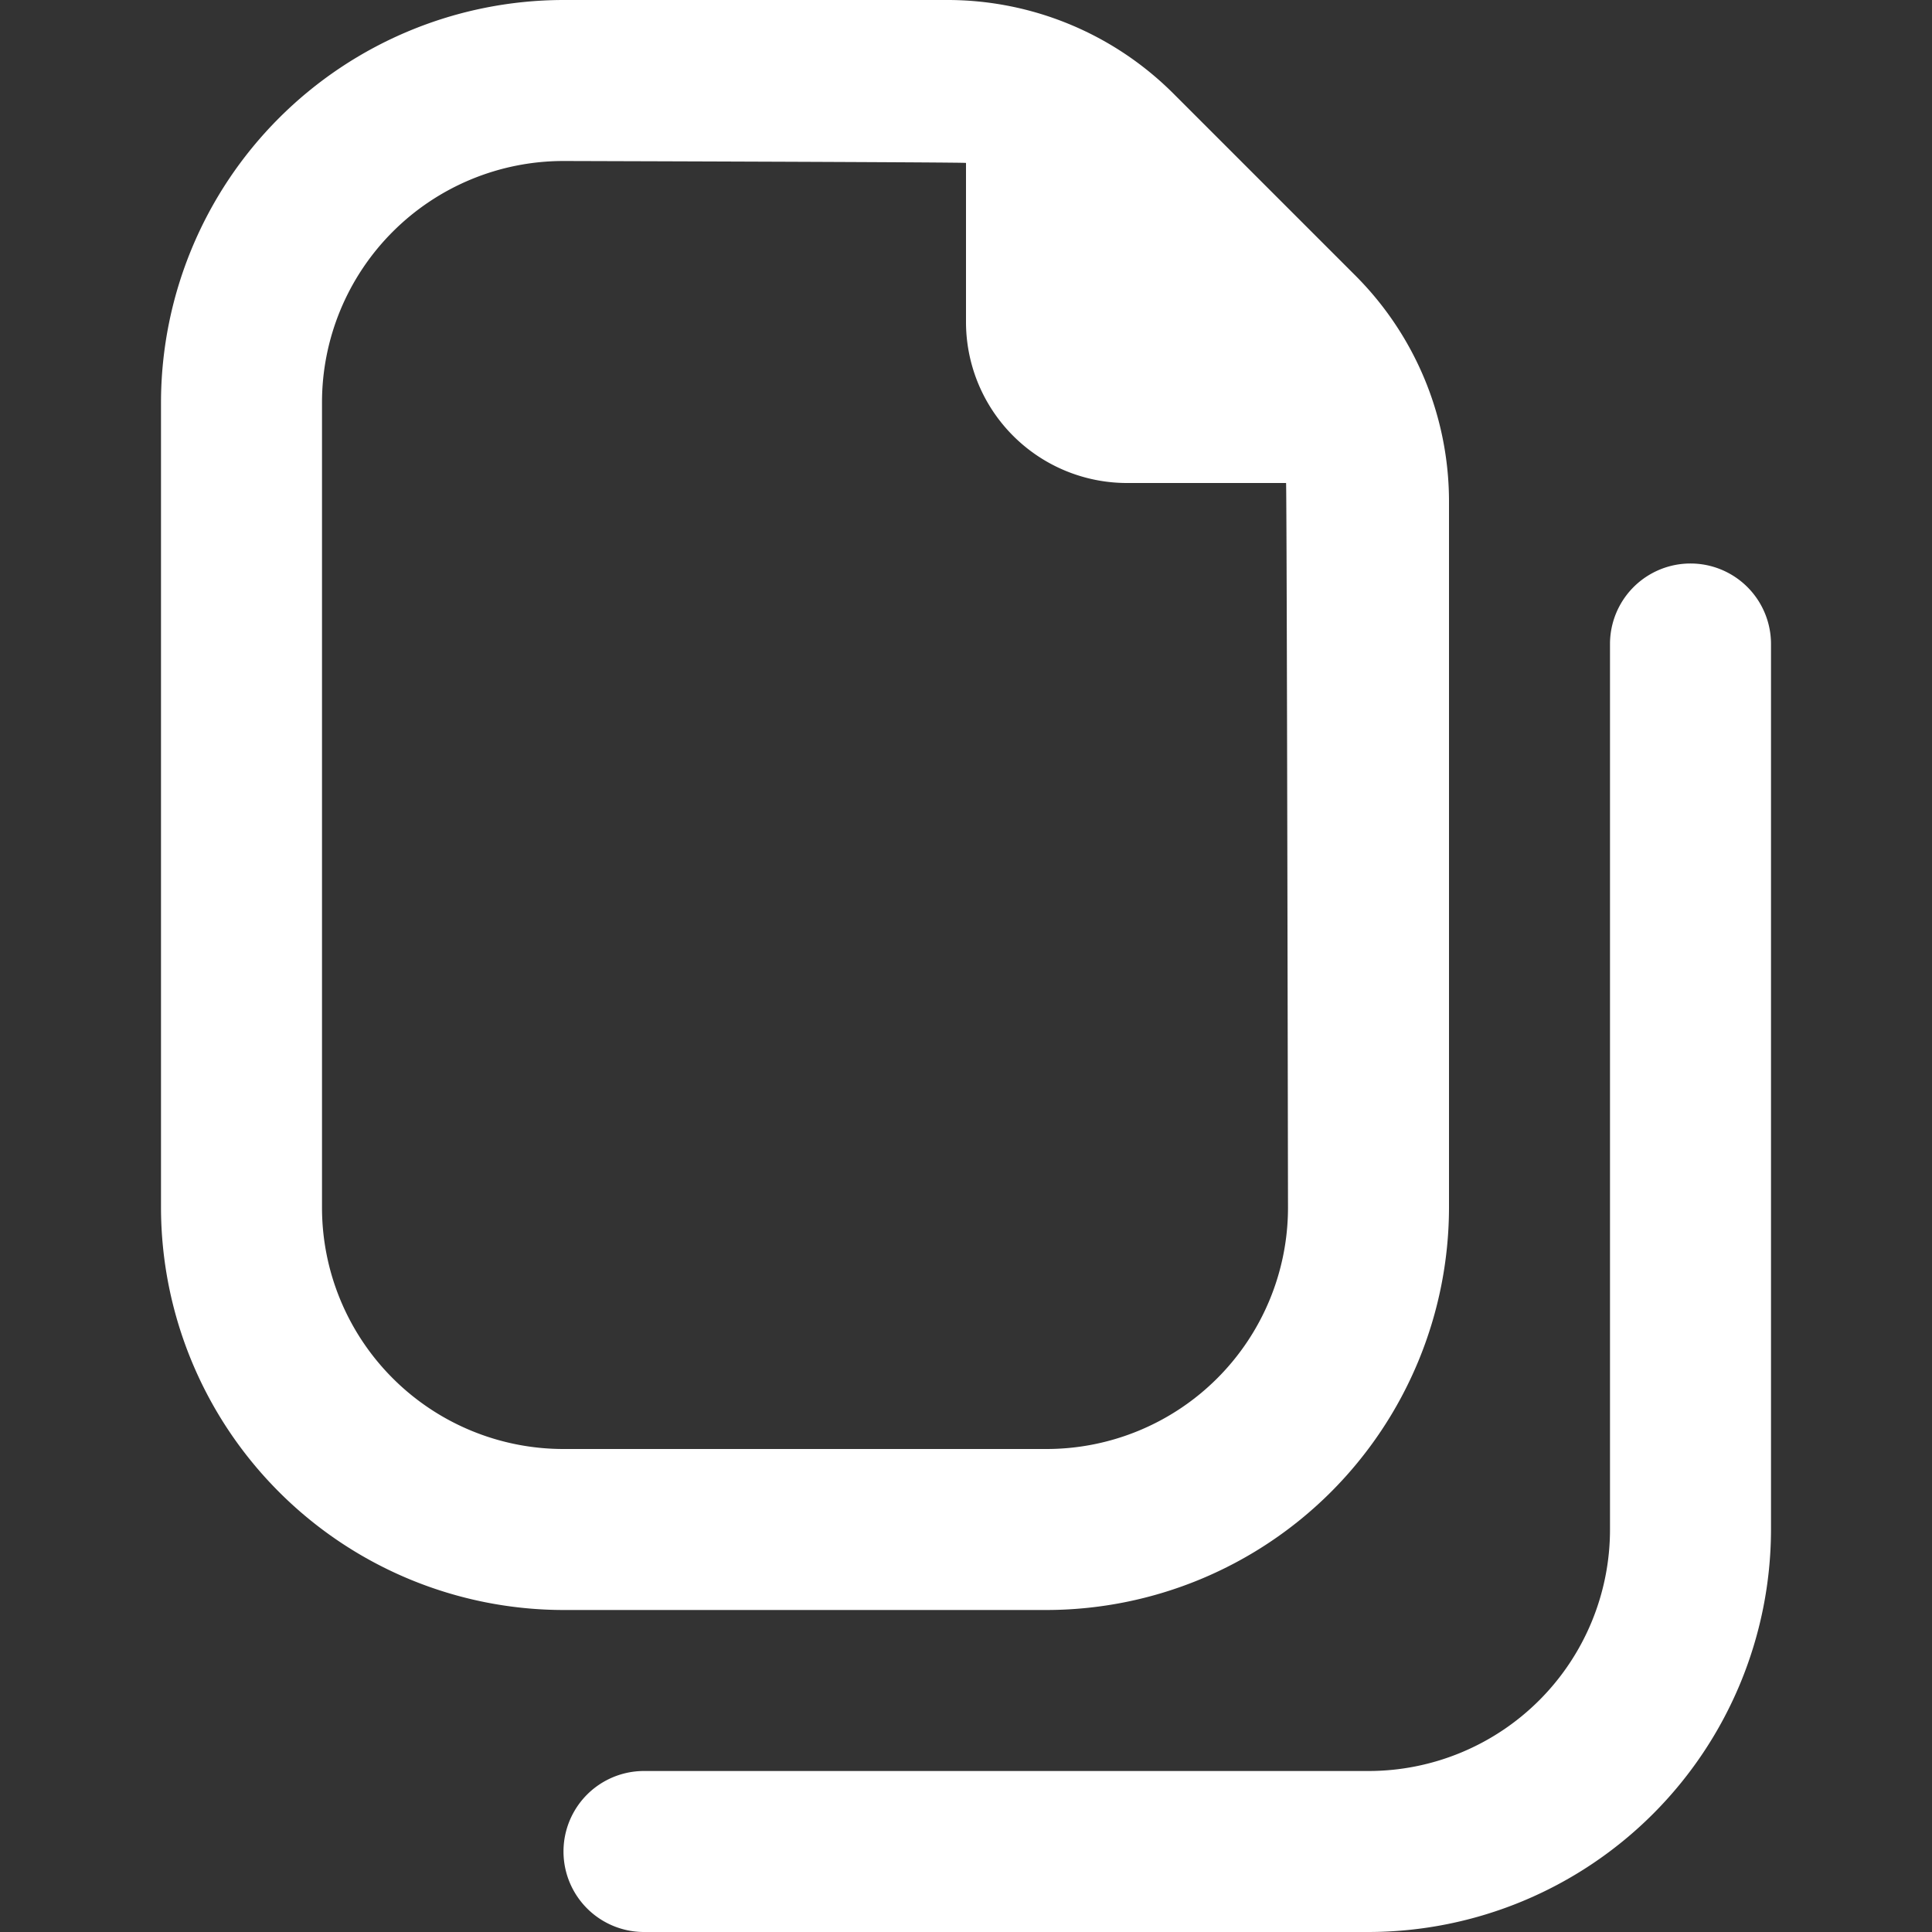 <?xml version="1.0" encoding="utf-8"?>
<svg id="Layer_1" height="512" viewBox="0 0 24 24" width="512" xmlns="http://www.w3.org/2000/svg" data-name="Layer 1">
  <rect x="0" y="0" width="24" height="24" fill="#333333" stroke="none"/>
  <path d="m13 20a5.006 5.006 0 0 0 5-5v-8.757a3.972 3.972 0 0 0 -1.172-2.829l-2.242-2.242a3.972 3.972 0 0 0 -2.829-1.172h-4.757a5.006 5.006 0 0 0 -5 5v10a5.006 5.006 0 0 0 5 5zm-9-5v-10a3 3 0 0 1 3-3s4.919.014 5 .024v1.976a2 2 0 0 0 2 2h1.976c.01.081.024 9 .024 9a3 3 0 0 1 -3 3h-6a3 3 0 0 1 -3-3zm18-7v11a5.006 5.006 0 0 1 -5 5h-9a1 1 0 0 1 0-2h9a3 3 0 0 0 3-3v-11a1 1 0 0 1 2 0z" style="fill: rgb(255, 255, 255);"/>
</svg>